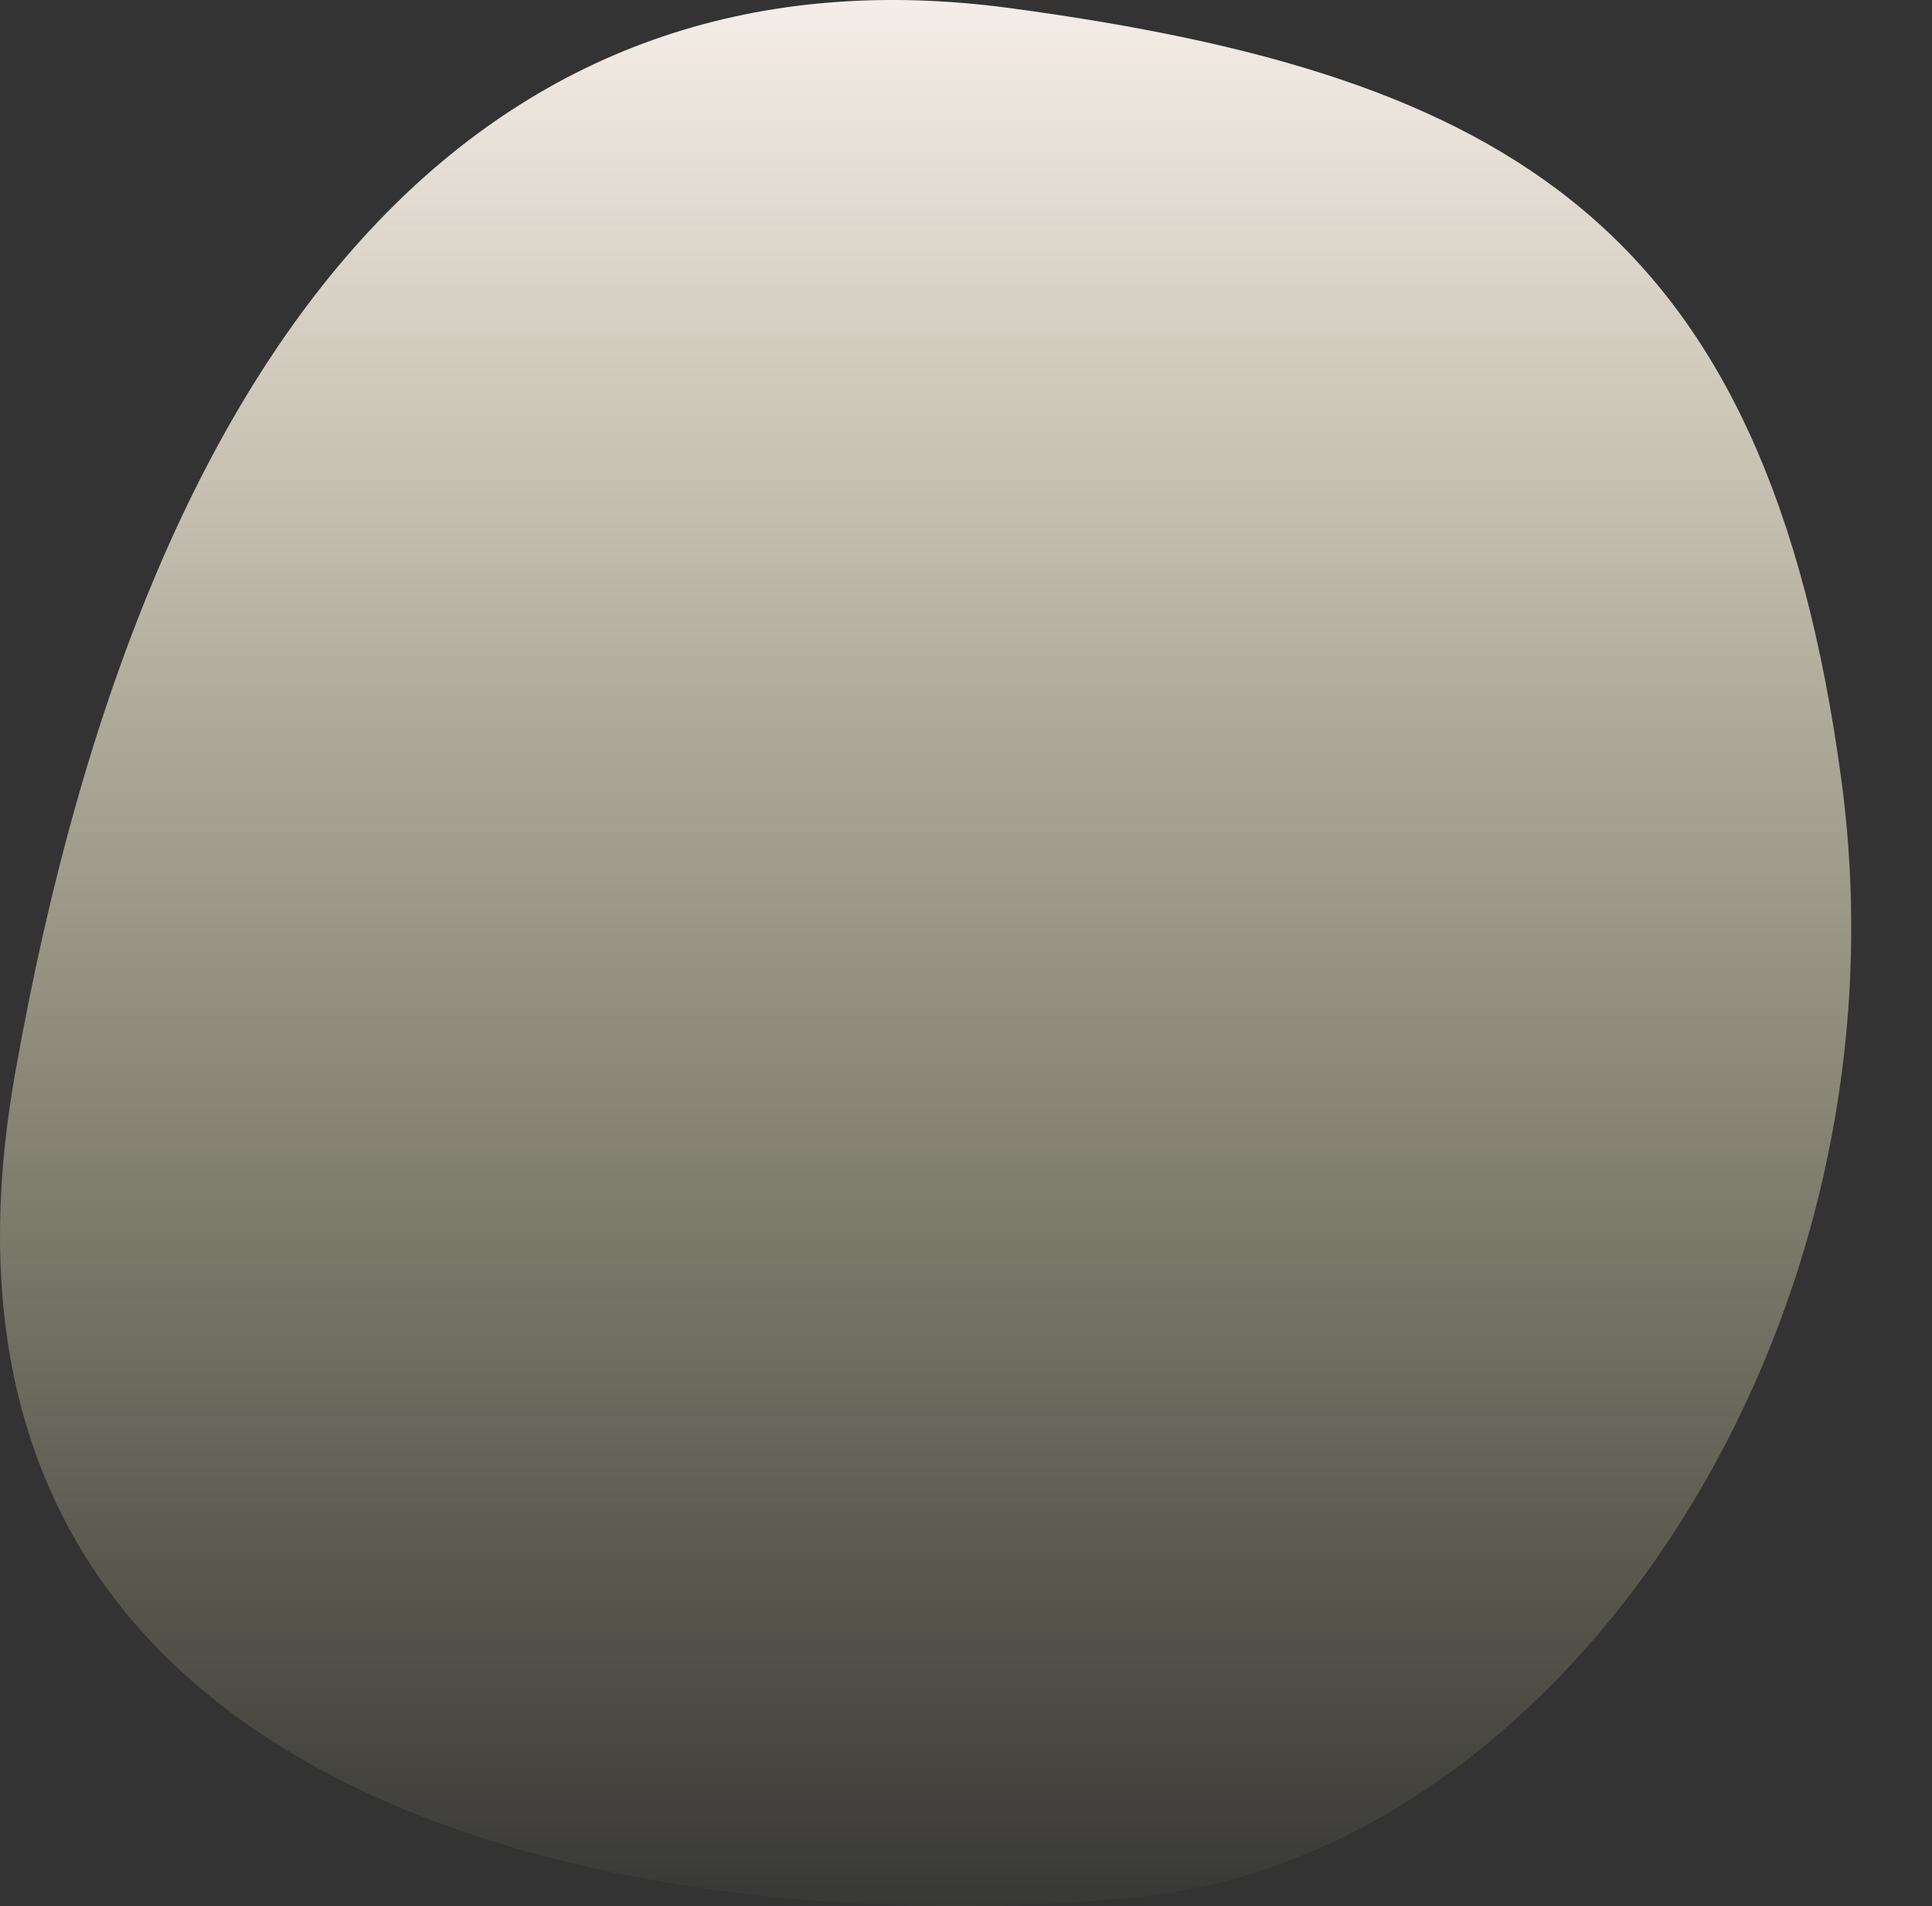 <svg xmlns="http://www.w3.org/2000/svg" xmlns:xlink="http://www.w3.org/1999/xlink" width="380" height="375" viewBox="0 0 380 375"><rect x="0" y="0" width="380" height="375" fill="#333333" stroke="none"/><defs><clipPath id="a"><rect width="380" height="375" transform="translate(418 6857)" fill="#fff" stroke="#707070" stroke-width="1"/></clipPath><linearGradient id="b" x1="0.5" x2="0.5" y2="1" gradientUnits="objectBoundingBox"><stop offset="0" stop-color="#fffabc" stop-opacity="0"/><stop offset="1" stop-color="#fcf4f0"/></linearGradient></defs><g transform="translate(-418 -6857)" clip-path="url(#a)"><path d="M205.82,77.668C288,68.655,454.969,85.936,427.874,239.358S330.692,462.39,232.22,449.136,83.376,406.1,68.671,297.522,123.636,86.68,205.82,77.668Z" transform="translate(848.814 7307.725) rotate(180)" fill="url(#b)" style="mix-blend-mode:multiply;isolation:isolate"/></g></svg>